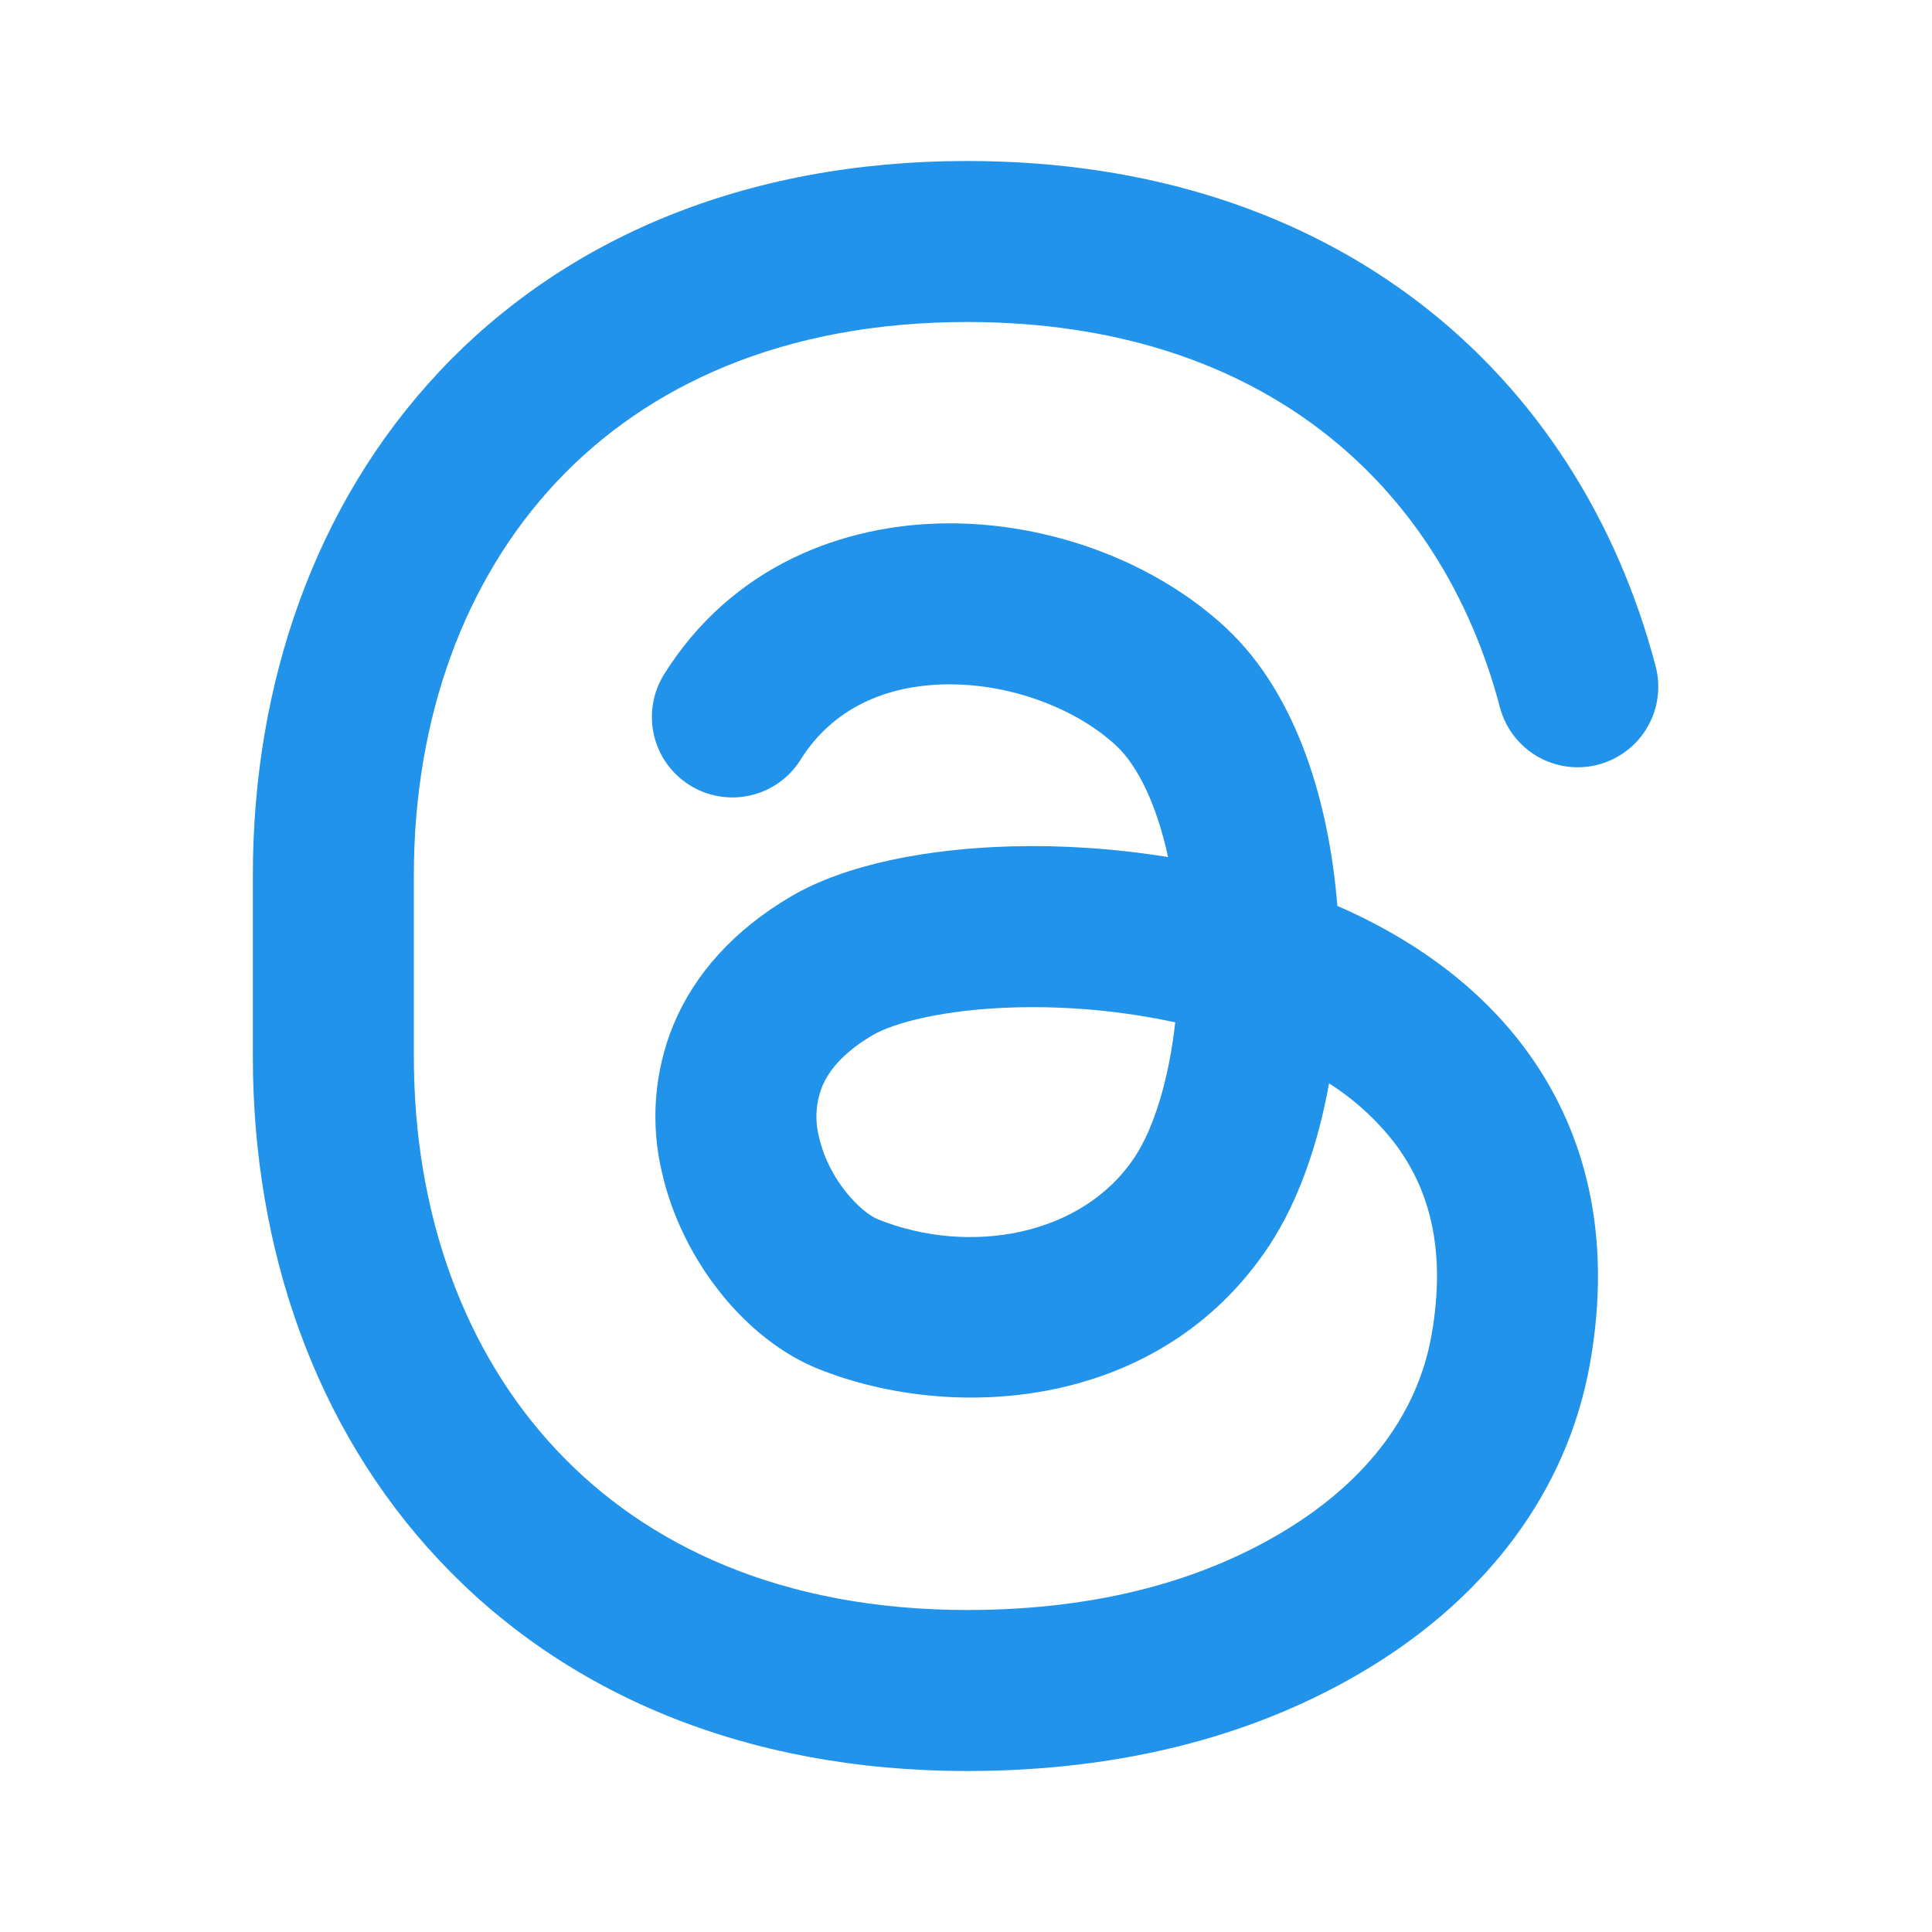 <svg width="48" height="48" viewBox="0 0 48 48" fill="none" xmlns="http://www.w3.org/2000/svg">
<path fill-rule="evenodd" clip-rule="evenodd" d="M10.9 9.246C13.994 5.948 18.48 4 24.034 4C33.164 4 39.218 9.262 41.134 16.554C41.269 17.067 41.194 17.613 40.926 18.071C40.659 18.529 40.22 18.862 39.707 18.997C39.194 19.132 38.648 19.057 38.19 18.79C37.732 18.522 37.399 18.083 37.264 17.57C35.81 12.044 31.352 8 24.032 8C19.46 8 16.072 9.578 13.82 11.98C11.548 14.404 10.282 17.826 10.282 21.75V26.25C10.282 30.174 11.548 33.596 13.82 36.018C16.072 38.424 19.46 40 24.032 40C27.342 40 29.968 39.232 31.984 37.99C34.014 36.74 35.224 35.082 35.564 33.18C35.954 30.988 35.474 29.484 34.648 28.398C34.195 27.814 33.644 27.312 33.02 26.916C32.75 28.414 32.268 29.828 31.54 30.936C28.856 35.014 23.724 35.364 20.34 34.014C18.508 33.284 16.938 31.286 16.45 29.144C16.154 27.916 16.252 26.626 16.732 25.458C17.262 24.186 18.244 23.102 19.642 22.278C21.026 21.46 23.082 21.084 25.12 21.028C26.348 20.994 27.68 21.076 29.02 21.294C28.74 19.994 28.266 19.024 27.732 18.526C26.764 17.626 25.16 16.992 23.552 17.002C21.998 17.014 20.68 17.612 19.892 18.872C19.611 19.322 19.163 19.642 18.646 19.761C18.129 19.88 17.586 19.789 17.136 19.508C16.686 19.227 16.366 18.779 16.247 18.262C16.128 17.745 16.219 17.202 16.5 16.752C18.174 14.076 20.932 13.022 23.526 13.002C26.066 12.984 28.682 13.946 30.458 15.598C32.254 17.27 33.026 20.012 33.226 22.506C34.974 23.268 36.626 24.386 37.836 25.98C39.398 28.04 40.07 30.696 39.502 33.882C38.922 37.13 36.872 39.678 34.082 41.396C31.346 43.08 27.97 44 24.032 44C18.48 44 13.992 42.052 10.902 38.754C7.83 35.478 6.282 31.026 6.282 26.25V21.75C6.282 16.974 7.83 12.522 10.902 9.246H10.9ZM29.2 25.4C27.895 25.119 26.562 24.994 25.228 25.028C23.446 25.076 22.196 25.414 21.674 25.722C20.906 26.176 20.574 26.638 20.426 26.996C20.268 27.397 20.241 27.838 20.35 28.256C20.594 29.328 21.4 30.132 21.822 30.298C24.074 31.198 26.892 30.722 28.198 28.738C28.668 28.022 29.042 26.818 29.198 25.4H29.2Z" fill="#2293EB"/>
</svg>
